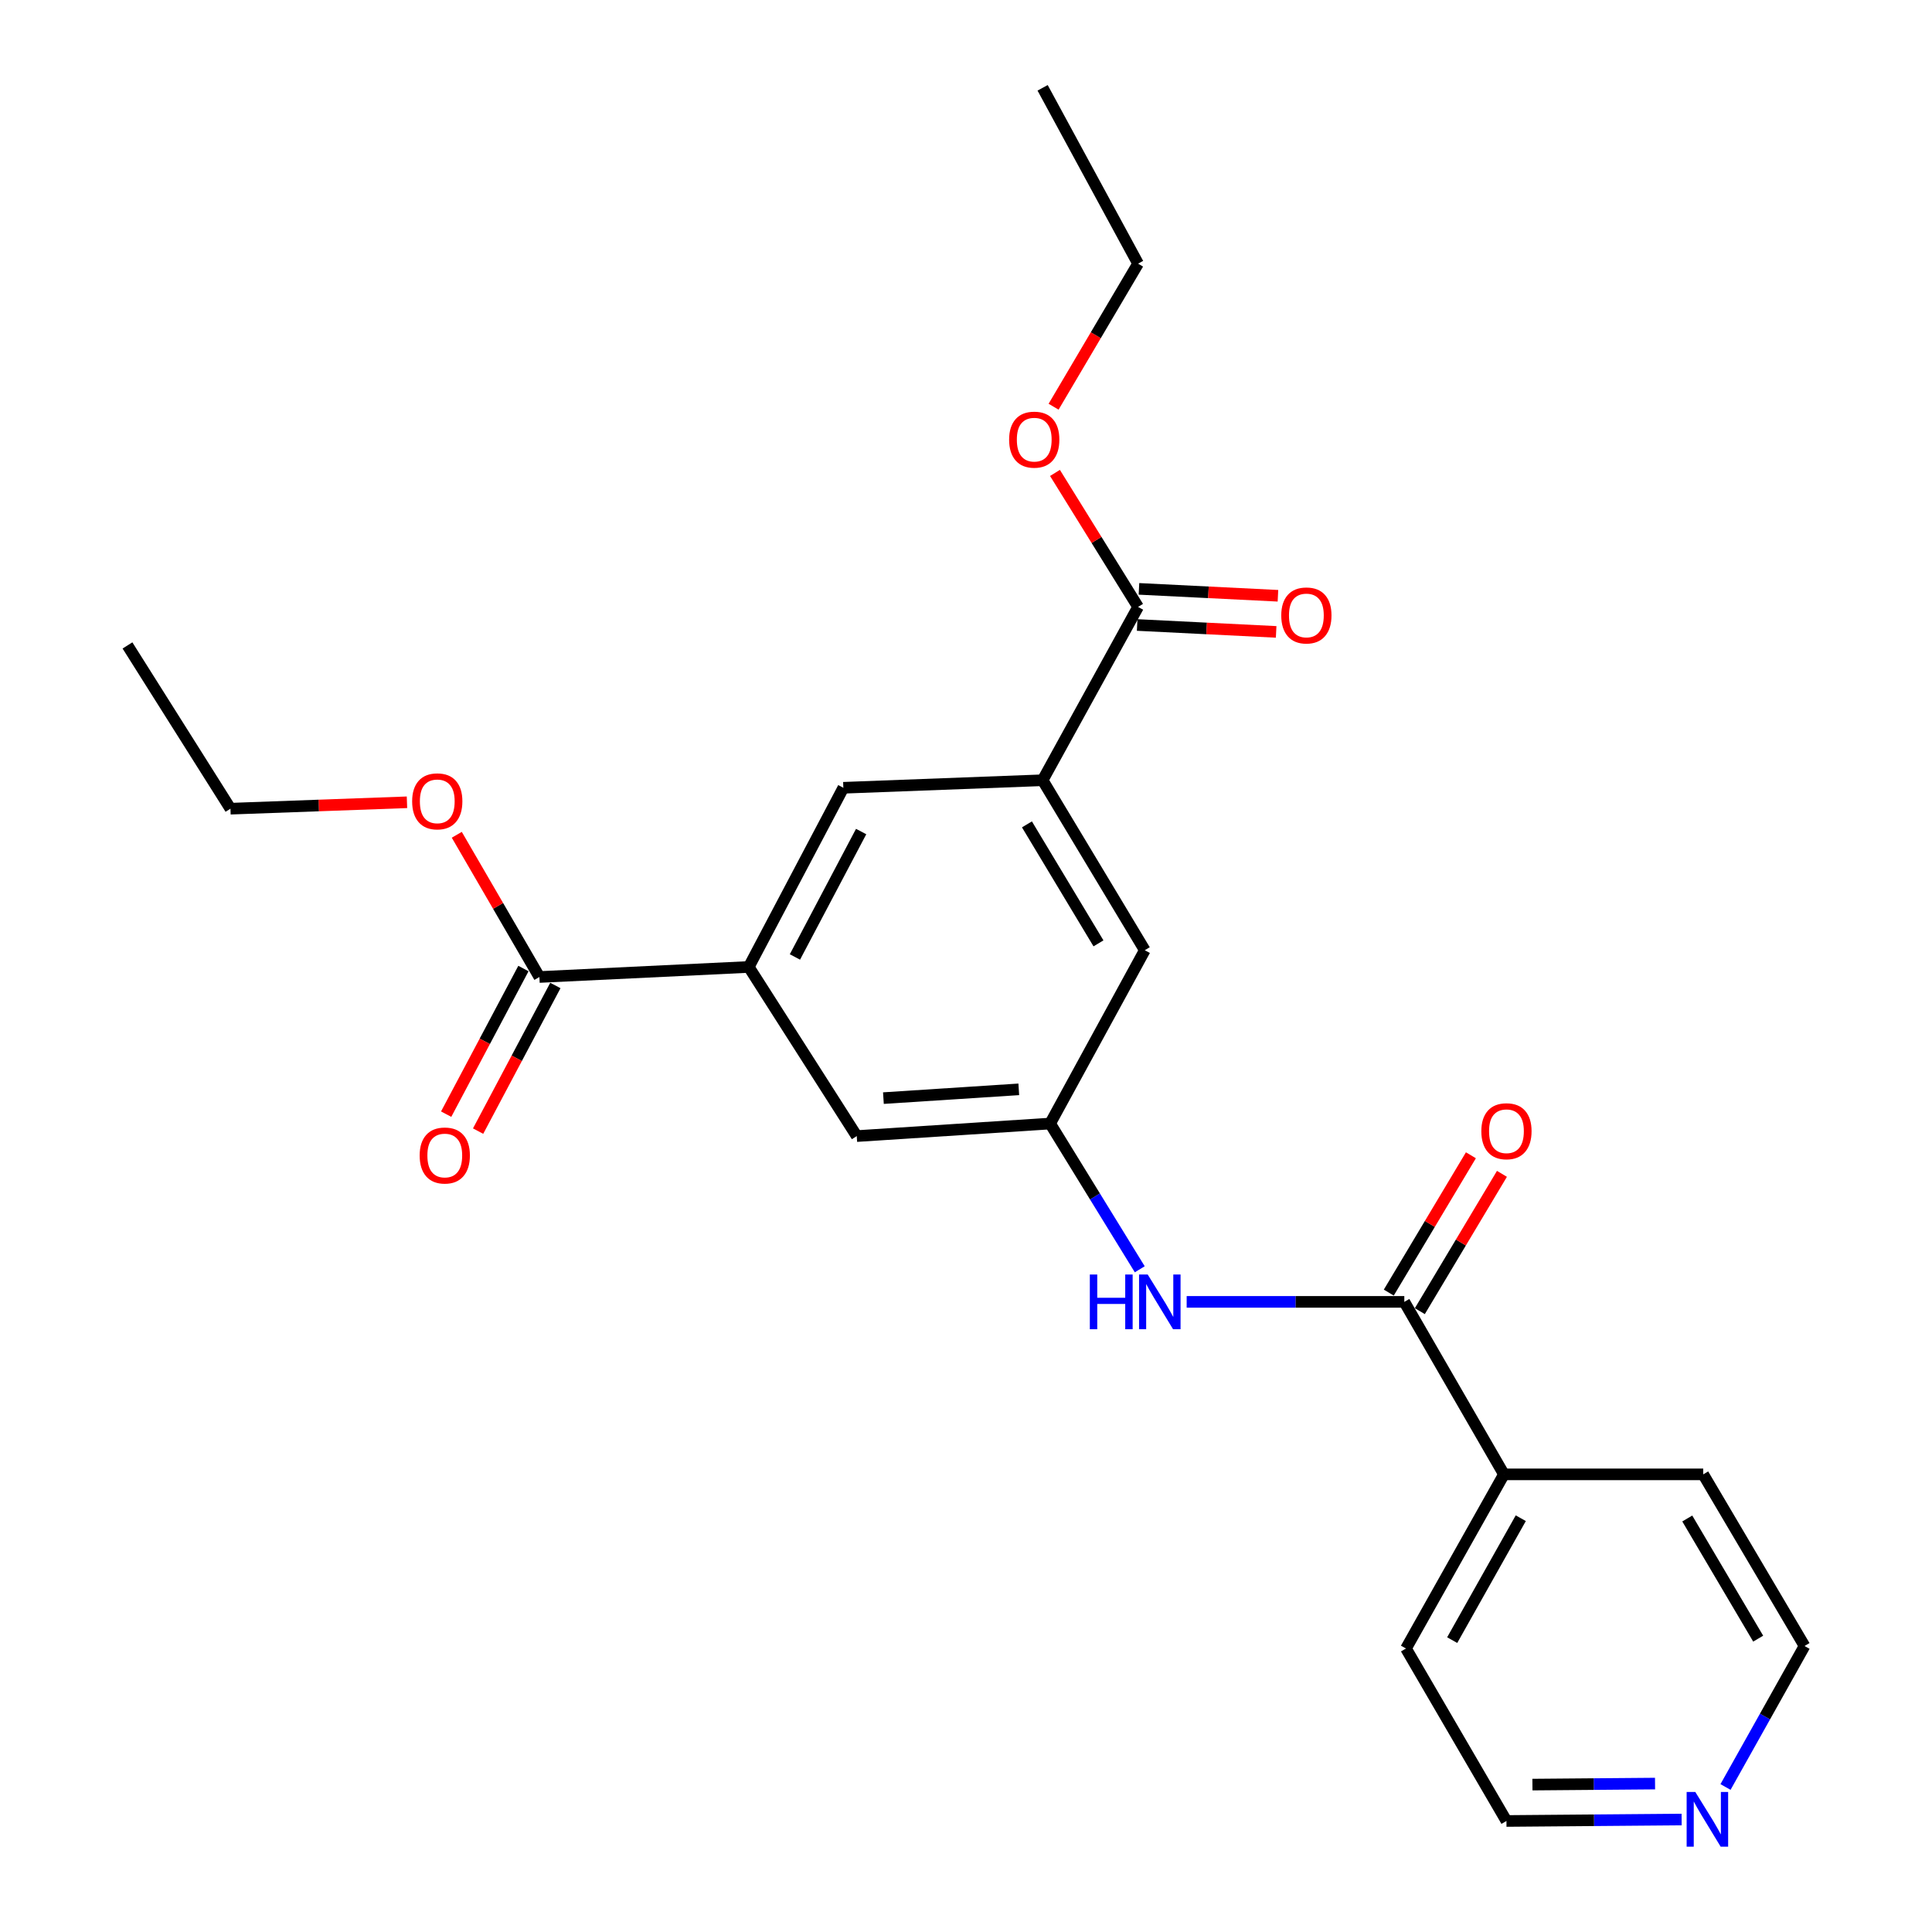 <?xml version='1.0' encoding='iso-8859-1'?>
<svg version='1.1' baseProfile='full'
              xmlns='http://www.w3.org/2000/svg'
                      xmlns:rdkit='http://www.rdkit.org/xml'
                      xmlns:xlink='http://www.w3.org/1999/xlink'
                  xml:space='preserve'
width='1000px' height='1000px' viewBox='0 0 1000 1000'>
<!-- END OF HEADER -->
<rect style='opacity:1.0;fill:#FFFFFF;stroke:none' width='1000' height='1000' x='0' y='0'> </rect>
<path class='bond-2' d='M 726.871,673.846 L 670.545,673.846' style='fill:none;fill-rule:evenodd;stroke:#000000;stroke-width:6px;stroke-linecap:butt;stroke-linejoin:miter;stroke-opacity:1' />
<path class='bond-2' d='M 670.545,673.846 L 614.219,673.846' style='fill:none;fill-rule:evenodd;stroke:#0000FF;stroke-width:6px;stroke-linecap:butt;stroke-linejoin:miter;stroke-opacity:1' />
<path class='bond-9' d='M 734.905,678.65 L 756.155,643.115' style='fill:none;fill-rule:evenodd;stroke:#000000;stroke-width:6px;stroke-linecap:butt;stroke-linejoin:miter;stroke-opacity:1' />
<path class='bond-9' d='M 756.155,643.115 L 777.405,607.579' style='fill:none;fill-rule:evenodd;stroke:#FF0000;stroke-width:6px;stroke-linecap:butt;stroke-linejoin:miter;stroke-opacity:1' />
<path class='bond-9' d='M 718.837,669.042 L 740.088,633.506' style='fill:none;fill-rule:evenodd;stroke:#000000;stroke-width:6px;stroke-linecap:butt;stroke-linejoin:miter;stroke-opacity:1' />
<path class='bond-9' d='M 740.088,633.506 L 761.338,597.971' style='fill:none;fill-rule:evenodd;stroke:#FF0000;stroke-width:6px;stroke-linecap:butt;stroke-linejoin:miter;stroke-opacity:1' />
<path class='bond-10' d='M 726.871,673.846 L 778.438,763.126' style='fill:none;fill-rule:evenodd;stroke:#000000;stroke-width:6px;stroke-linecap:butt;stroke-linejoin:miter;stroke-opacity:1' />
<path class='bond-0' d='M 539.658,403.853 L 592.546,491.833' style='fill:none;fill-rule:evenodd;stroke:#000000;stroke-width:6px;stroke-linecap:butt;stroke-linejoin:miter;stroke-opacity:1' />
<path class='bond-0' d='M 531.546,426.696 L 568.567,488.282' style='fill:none;fill-rule:evenodd;stroke:#000000;stroke-width:6px;stroke-linecap:butt;stroke-linejoin:miter;stroke-opacity:1' />
<path class='bond-4' d='M 539.658,403.853 L 589.061,314.147' style='fill:none;fill-rule:evenodd;stroke:#000000;stroke-width:6px;stroke-linecap:butt;stroke-linejoin:miter;stroke-opacity:1' />
<path class='bond-25' d='M 539.658,403.853 L 436.514,407.754' style='fill:none;fill-rule:evenodd;stroke:#000000;stroke-width:6px;stroke-linecap:butt;stroke-linejoin:miter;stroke-opacity:1' />
<path class='bond-1' d='M 387.558,500.497 L 443.451,588.04' style='fill:none;fill-rule:evenodd;stroke:#000000;stroke-width:6px;stroke-linecap:butt;stroke-linejoin:miter;stroke-opacity:1' />
<path class='bond-3' d='M 387.558,500.497 L 279.192,505.697' style='fill:none;fill-rule:evenodd;stroke:#000000;stroke-width:6px;stroke-linecap:butt;stroke-linejoin:miter;stroke-opacity:1' />
<path class='bond-6' d='M 387.558,500.497 L 436.514,407.754' style='fill:none;fill-rule:evenodd;stroke:#000000;stroke-width:6px;stroke-linecap:butt;stroke-linejoin:miter;stroke-opacity:1' />
<path class='bond-6' d='M 411.457,495.325 L 445.727,430.405' style='fill:none;fill-rule:evenodd;stroke:#000000;stroke-width:6px;stroke-linecap:butt;stroke-linejoin:miter;stroke-opacity:1' />
<path class='bond-5' d='M 589.94,656.977 L 566.744,619.263' style='fill:none;fill-rule:evenodd;stroke:#0000FF;stroke-width:6px;stroke-linecap:butt;stroke-linejoin:miter;stroke-opacity:1' />
<path class='bond-5' d='M 566.744,619.263 L 543.548,581.55' style='fill:none;fill-rule:evenodd;stroke:#000000;stroke-width:6px;stroke-linecap:butt;stroke-linejoin:miter;stroke-opacity:1' />
<path class='bond-11' d='M 270.924,501.31 L 250.927,538.997' style='fill:none;fill-rule:evenodd;stroke:#000000;stroke-width:6px;stroke-linecap:butt;stroke-linejoin:miter;stroke-opacity:1' />
<path class='bond-11' d='M 250.927,538.997 L 230.931,576.684' style='fill:none;fill-rule:evenodd;stroke:#FF0000;stroke-width:6px;stroke-linecap:butt;stroke-linejoin:miter;stroke-opacity:1' />
<path class='bond-11' d='M 287.461,510.085 L 267.465,547.772' style='fill:none;fill-rule:evenodd;stroke:#000000;stroke-width:6px;stroke-linecap:butt;stroke-linejoin:miter;stroke-opacity:1' />
<path class='bond-11' d='M 267.465,547.772 L 247.468,585.459' style='fill:none;fill-rule:evenodd;stroke:#FF0000;stroke-width:6px;stroke-linecap:butt;stroke-linejoin:miter;stroke-opacity:1' />
<path class='bond-14' d='M 279.192,505.697 L 257.81,468.89' style='fill:none;fill-rule:evenodd;stroke:#000000;stroke-width:6px;stroke-linecap:butt;stroke-linejoin:miter;stroke-opacity:1' />
<path class='bond-14' d='M 257.81,468.89 L 236.428,432.082' style='fill:none;fill-rule:evenodd;stroke:#FF0000;stroke-width:6px;stroke-linecap:butt;stroke-linejoin:miter;stroke-opacity:1' />
<path class='bond-12' d='M 588.597,323.496 L 624.565,325.283' style='fill:none;fill-rule:evenodd;stroke:#000000;stroke-width:6px;stroke-linecap:butt;stroke-linejoin:miter;stroke-opacity:1' />
<path class='bond-12' d='M 624.565,325.283 L 660.533,327.069' style='fill:none;fill-rule:evenodd;stroke:#FF0000;stroke-width:6px;stroke-linecap:butt;stroke-linejoin:miter;stroke-opacity:1' />
<path class='bond-12' d='M 589.526,304.798 L 625.494,306.584' style='fill:none;fill-rule:evenodd;stroke:#000000;stroke-width:6px;stroke-linecap:butt;stroke-linejoin:miter;stroke-opacity:1' />
<path class='bond-12' d='M 625.494,306.584 L 661.462,308.371' style='fill:none;fill-rule:evenodd;stroke:#FF0000;stroke-width:6px;stroke-linecap:butt;stroke-linejoin:miter;stroke-opacity:1' />
<path class='bond-15' d='M 589.061,314.147 L 567.558,279.467' style='fill:none;fill-rule:evenodd;stroke:#000000;stroke-width:6px;stroke-linecap:butt;stroke-linejoin:miter;stroke-opacity:1' />
<path class='bond-15' d='M 567.558,279.467 L 546.054,244.787' style='fill:none;fill-rule:evenodd;stroke:#FF0000;stroke-width:6px;stroke-linecap:butt;stroke-linejoin:miter;stroke-opacity:1' />
<path class='bond-7' d='M 543.548,581.55 L 592.546,491.833' style='fill:none;fill-rule:evenodd;stroke:#000000;stroke-width:6px;stroke-linecap:butt;stroke-linejoin:miter;stroke-opacity:1' />
<path class='bond-8' d='M 543.548,581.55 L 443.451,588.04' style='fill:none;fill-rule:evenodd;stroke:#000000;stroke-width:6px;stroke-linecap:butt;stroke-linejoin:miter;stroke-opacity:1' />
<path class='bond-8' d='M 527.322,563.841 L 457.254,568.384' style='fill:none;fill-rule:evenodd;stroke:#000000;stroke-width:6px;stroke-linecap:butt;stroke-linejoin:miter;stroke-opacity:1' />
<path class='bond-18' d='M 778.438,763.126 L 881.582,763.126' style='fill:none;fill-rule:evenodd;stroke:#000000;stroke-width:6px;stroke-linecap:butt;stroke-linejoin:miter;stroke-opacity:1' />
<path class='bond-19' d='M 778.438,763.126 L 727.734,853.269' style='fill:none;fill-rule:evenodd;stroke:#000000;stroke-width:6px;stroke-linecap:butt;stroke-linejoin:miter;stroke-opacity:1' />
<path class='bond-19' d='M 787.15,785.825 L 751.657,848.925' style='fill:none;fill-rule:evenodd;stroke:#000000;stroke-width:6px;stroke-linecap:butt;stroke-linejoin:miter;stroke-opacity:1' />
<path class='bond-13' d='M 870.405,941.786 L 825.072,942.162' style='fill:none;fill-rule:evenodd;stroke:#0000FF;stroke-width:6px;stroke-linecap:butt;stroke-linejoin:miter;stroke-opacity:1' />
<path class='bond-13' d='M 825.072,942.162 L 779.738,942.538' style='fill:none;fill-rule:evenodd;stroke:#000000;stroke-width:6px;stroke-linecap:butt;stroke-linejoin:miter;stroke-opacity:1' />
<path class='bond-13' d='M 856.65,923.178 L 824.916,923.441' style='fill:none;fill-rule:evenodd;stroke:#0000FF;stroke-width:6px;stroke-linecap:butt;stroke-linejoin:miter;stroke-opacity:1' />
<path class='bond-13' d='M 824.916,923.441 L 793.183,923.705' style='fill:none;fill-rule:evenodd;stroke:#000000;stroke-width:6px;stroke-linecap:butt;stroke-linejoin:miter;stroke-opacity:1' />
<path class='bond-24' d='M 893.122,924.944 L 913.572,888.457' style='fill:none;fill-rule:evenodd;stroke:#0000FF;stroke-width:6px;stroke-linecap:butt;stroke-linejoin:miter;stroke-opacity:1' />
<path class='bond-24' d='M 913.572,888.457 L 934.022,851.969' style='fill:none;fill-rule:evenodd;stroke:#000000;stroke-width:6px;stroke-linecap:butt;stroke-linejoin:miter;stroke-opacity:1' />
<path class='bond-20' d='M 210.648,415.261 L 164.964,416.921' style='fill:none;fill-rule:evenodd;stroke:#FF0000;stroke-width:6px;stroke-linecap:butt;stroke-linejoin:miter;stroke-opacity:1' />
<path class='bond-20' d='M 164.964,416.921 L 119.281,418.581' style='fill:none;fill-rule:evenodd;stroke:#000000;stroke-width:6px;stroke-linecap:butt;stroke-linejoin:miter;stroke-opacity:1' />
<path class='bond-21' d='M 545.336,210.515 L 567.199,173.488' style='fill:none;fill-rule:evenodd;stroke:#FF0000;stroke-width:6px;stroke-linecap:butt;stroke-linejoin:miter;stroke-opacity:1' />
<path class='bond-21' d='M 567.199,173.488 L 589.061,136.461' style='fill:none;fill-rule:evenodd;stroke:#000000;stroke-width:6px;stroke-linecap:butt;stroke-linejoin:miter;stroke-opacity:1' />
<path class='bond-16' d='M 934.022,851.969 L 881.582,763.126' style='fill:none;fill-rule:evenodd;stroke:#000000;stroke-width:6px;stroke-linecap:butt;stroke-linejoin:miter;stroke-opacity:1' />
<path class='bond-16' d='M 910.034,848.159 L 873.326,785.969' style='fill:none;fill-rule:evenodd;stroke:#000000;stroke-width:6px;stroke-linecap:butt;stroke-linejoin:miter;stroke-opacity:1' />
<path class='bond-17' d='M 779.738,942.538 L 727.734,853.269' style='fill:none;fill-rule:evenodd;stroke:#000000;stroke-width:6px;stroke-linecap:butt;stroke-linejoin:miter;stroke-opacity:1' />
<path class='bond-22' d='M 119.281,418.581 L 65.978,334.075' style='fill:none;fill-rule:evenodd;stroke:#000000;stroke-width:6px;stroke-linecap:butt;stroke-linejoin:miter;stroke-opacity:1' />
<path class='bond-23' d='M 589.061,136.461 L 539.658,45.455' style='fill:none;fill-rule:evenodd;stroke:#000000;stroke-width:6px;stroke-linecap:butt;stroke-linejoin:miter;stroke-opacity:1' />
<path  class='atom-3' d='M 564.095 659.686
L 567.935 659.686
L 567.935 671.726
L 582.415 671.726
L 582.415 659.686
L 586.255 659.686
L 586.255 688.006
L 582.415 688.006
L 582.415 674.926
L 567.935 674.926
L 567.935 688.006
L 564.095 688.006
L 564.095 659.686
' fill='#0000FF'/>
<path  class='atom-3' d='M 594.055 659.686
L 603.335 674.686
Q 604.255 676.166, 605.735 678.846
Q 607.215 681.526, 607.295 681.686
L 607.295 659.686
L 611.055 659.686
L 611.055 688.006
L 607.175 688.006
L 597.215 671.606
Q 596.055 669.686, 594.815 667.486
Q 593.615 665.286, 593.255 664.606
L 593.255 688.006
L 589.575 688.006
L 589.575 659.686
L 594.055 659.686
' fill='#0000FF'/>
<path  class='atom-10' d='M 766.738 585.52
Q 766.738 578.72, 770.098 574.92
Q 773.458 571.12, 779.738 571.12
Q 786.018 571.12, 789.378 574.92
Q 792.738 578.72, 792.738 585.52
Q 792.738 592.4, 789.338 596.32
Q 785.938 600.2, 779.738 600.2
Q 773.498 600.2, 770.098 596.32
Q 766.738 592.44, 766.738 585.52
M 779.738 597
Q 784.058 597, 786.378 594.12
Q 788.738 591.2, 788.738 585.52
Q 788.738 579.96, 786.378 577.16
Q 784.058 574.32, 779.738 574.32
Q 775.418 574.32, 773.058 577.12
Q 770.738 579.92, 770.738 585.52
Q 770.738 591.24, 773.058 594.12
Q 775.418 597, 779.738 597
' fill='#FF0000'/>
<path  class='atom-12' d='M 217.215 598.084
Q 217.215 591.284, 220.575 587.484
Q 223.935 583.684, 230.215 583.684
Q 236.495 583.684, 239.855 587.484
Q 243.215 591.284, 243.215 598.084
Q 243.215 604.964, 239.815 608.884
Q 236.415 612.764, 230.215 612.764
Q 223.975 612.764, 220.575 608.884
Q 217.215 605.004, 217.215 598.084
M 230.215 609.564
Q 234.535 609.564, 236.855 606.684
Q 239.215 603.764, 239.215 598.084
Q 239.215 592.524, 236.855 589.724
Q 234.535 586.884, 230.215 586.884
Q 225.895 586.884, 223.535 589.684
Q 221.215 592.484, 221.215 598.084
Q 221.215 603.804, 223.535 606.684
Q 225.895 609.564, 230.215 609.564
' fill='#FF0000'/>
<path  class='atom-13' d='M 663.178 318.554
Q 663.178 311.754, 666.538 307.954
Q 669.898 304.154, 676.178 304.154
Q 682.458 304.154, 685.818 307.954
Q 689.178 311.754, 689.178 318.554
Q 689.178 325.434, 685.778 329.354
Q 682.378 333.234, 676.178 333.234
Q 669.938 333.234, 666.538 329.354
Q 663.178 325.474, 663.178 318.554
M 676.178 330.034
Q 680.498 330.034, 682.818 327.154
Q 685.178 324.234, 685.178 318.554
Q 685.178 312.994, 682.818 310.194
Q 680.498 307.354, 676.178 307.354
Q 671.858 307.354, 669.498 310.154
Q 667.178 312.954, 667.178 318.554
Q 667.178 324.274, 669.498 327.154
Q 671.858 330.034, 676.178 330.034
' fill='#FF0000'/>
<path  class='atom-14' d='M 877.485 927.515
L 886.765 942.515
Q 887.685 943.995, 889.165 946.675
Q 890.645 949.355, 890.725 949.515
L 890.725 927.515
L 894.485 927.515
L 894.485 955.835
L 890.605 955.835
L 880.645 939.435
Q 879.485 937.515, 878.245 935.315
Q 877.045 933.115, 876.685 932.435
L 876.685 955.835
L 873.005 955.835
L 873.005 927.515
L 877.485 927.515
' fill='#0000FF'/>
<path  class='atom-15' d='M 213.326 414.771
Q 213.326 407.971, 216.686 404.171
Q 220.046 400.371, 226.326 400.371
Q 232.606 400.371, 235.966 404.171
Q 239.326 407.971, 239.326 414.771
Q 239.326 421.651, 235.926 425.571
Q 232.526 429.451, 226.326 429.451
Q 220.086 429.451, 216.686 425.571
Q 213.326 421.691, 213.326 414.771
M 226.326 426.251
Q 230.646 426.251, 232.966 423.371
Q 235.326 420.451, 235.326 414.771
Q 235.326 409.211, 232.966 406.411
Q 230.646 403.571, 226.326 403.571
Q 222.006 403.571, 219.646 406.371
Q 217.326 409.171, 217.326 414.771
Q 217.326 420.491, 219.646 423.371
Q 222.006 426.251, 226.326 426.251
' fill='#FF0000'/>
<path  class='atom-16' d='M 522.321 227.558
Q 522.321 220.758, 525.681 216.958
Q 529.041 213.158, 535.321 213.158
Q 541.601 213.158, 544.961 216.958
Q 548.321 220.758, 548.321 227.558
Q 548.321 234.438, 544.921 238.358
Q 541.521 242.238, 535.321 242.238
Q 529.081 242.238, 525.681 238.358
Q 522.321 234.478, 522.321 227.558
M 535.321 239.038
Q 539.641 239.038, 541.961 236.158
Q 544.321 233.238, 544.321 227.558
Q 544.321 221.998, 541.961 219.198
Q 539.641 216.358, 535.321 216.358
Q 531.001 216.358, 528.641 219.158
Q 526.321 221.958, 526.321 227.558
Q 526.321 233.278, 528.641 236.158
Q 531.001 239.038, 535.321 239.038
' fill='#FF0000'/>
</svg>
